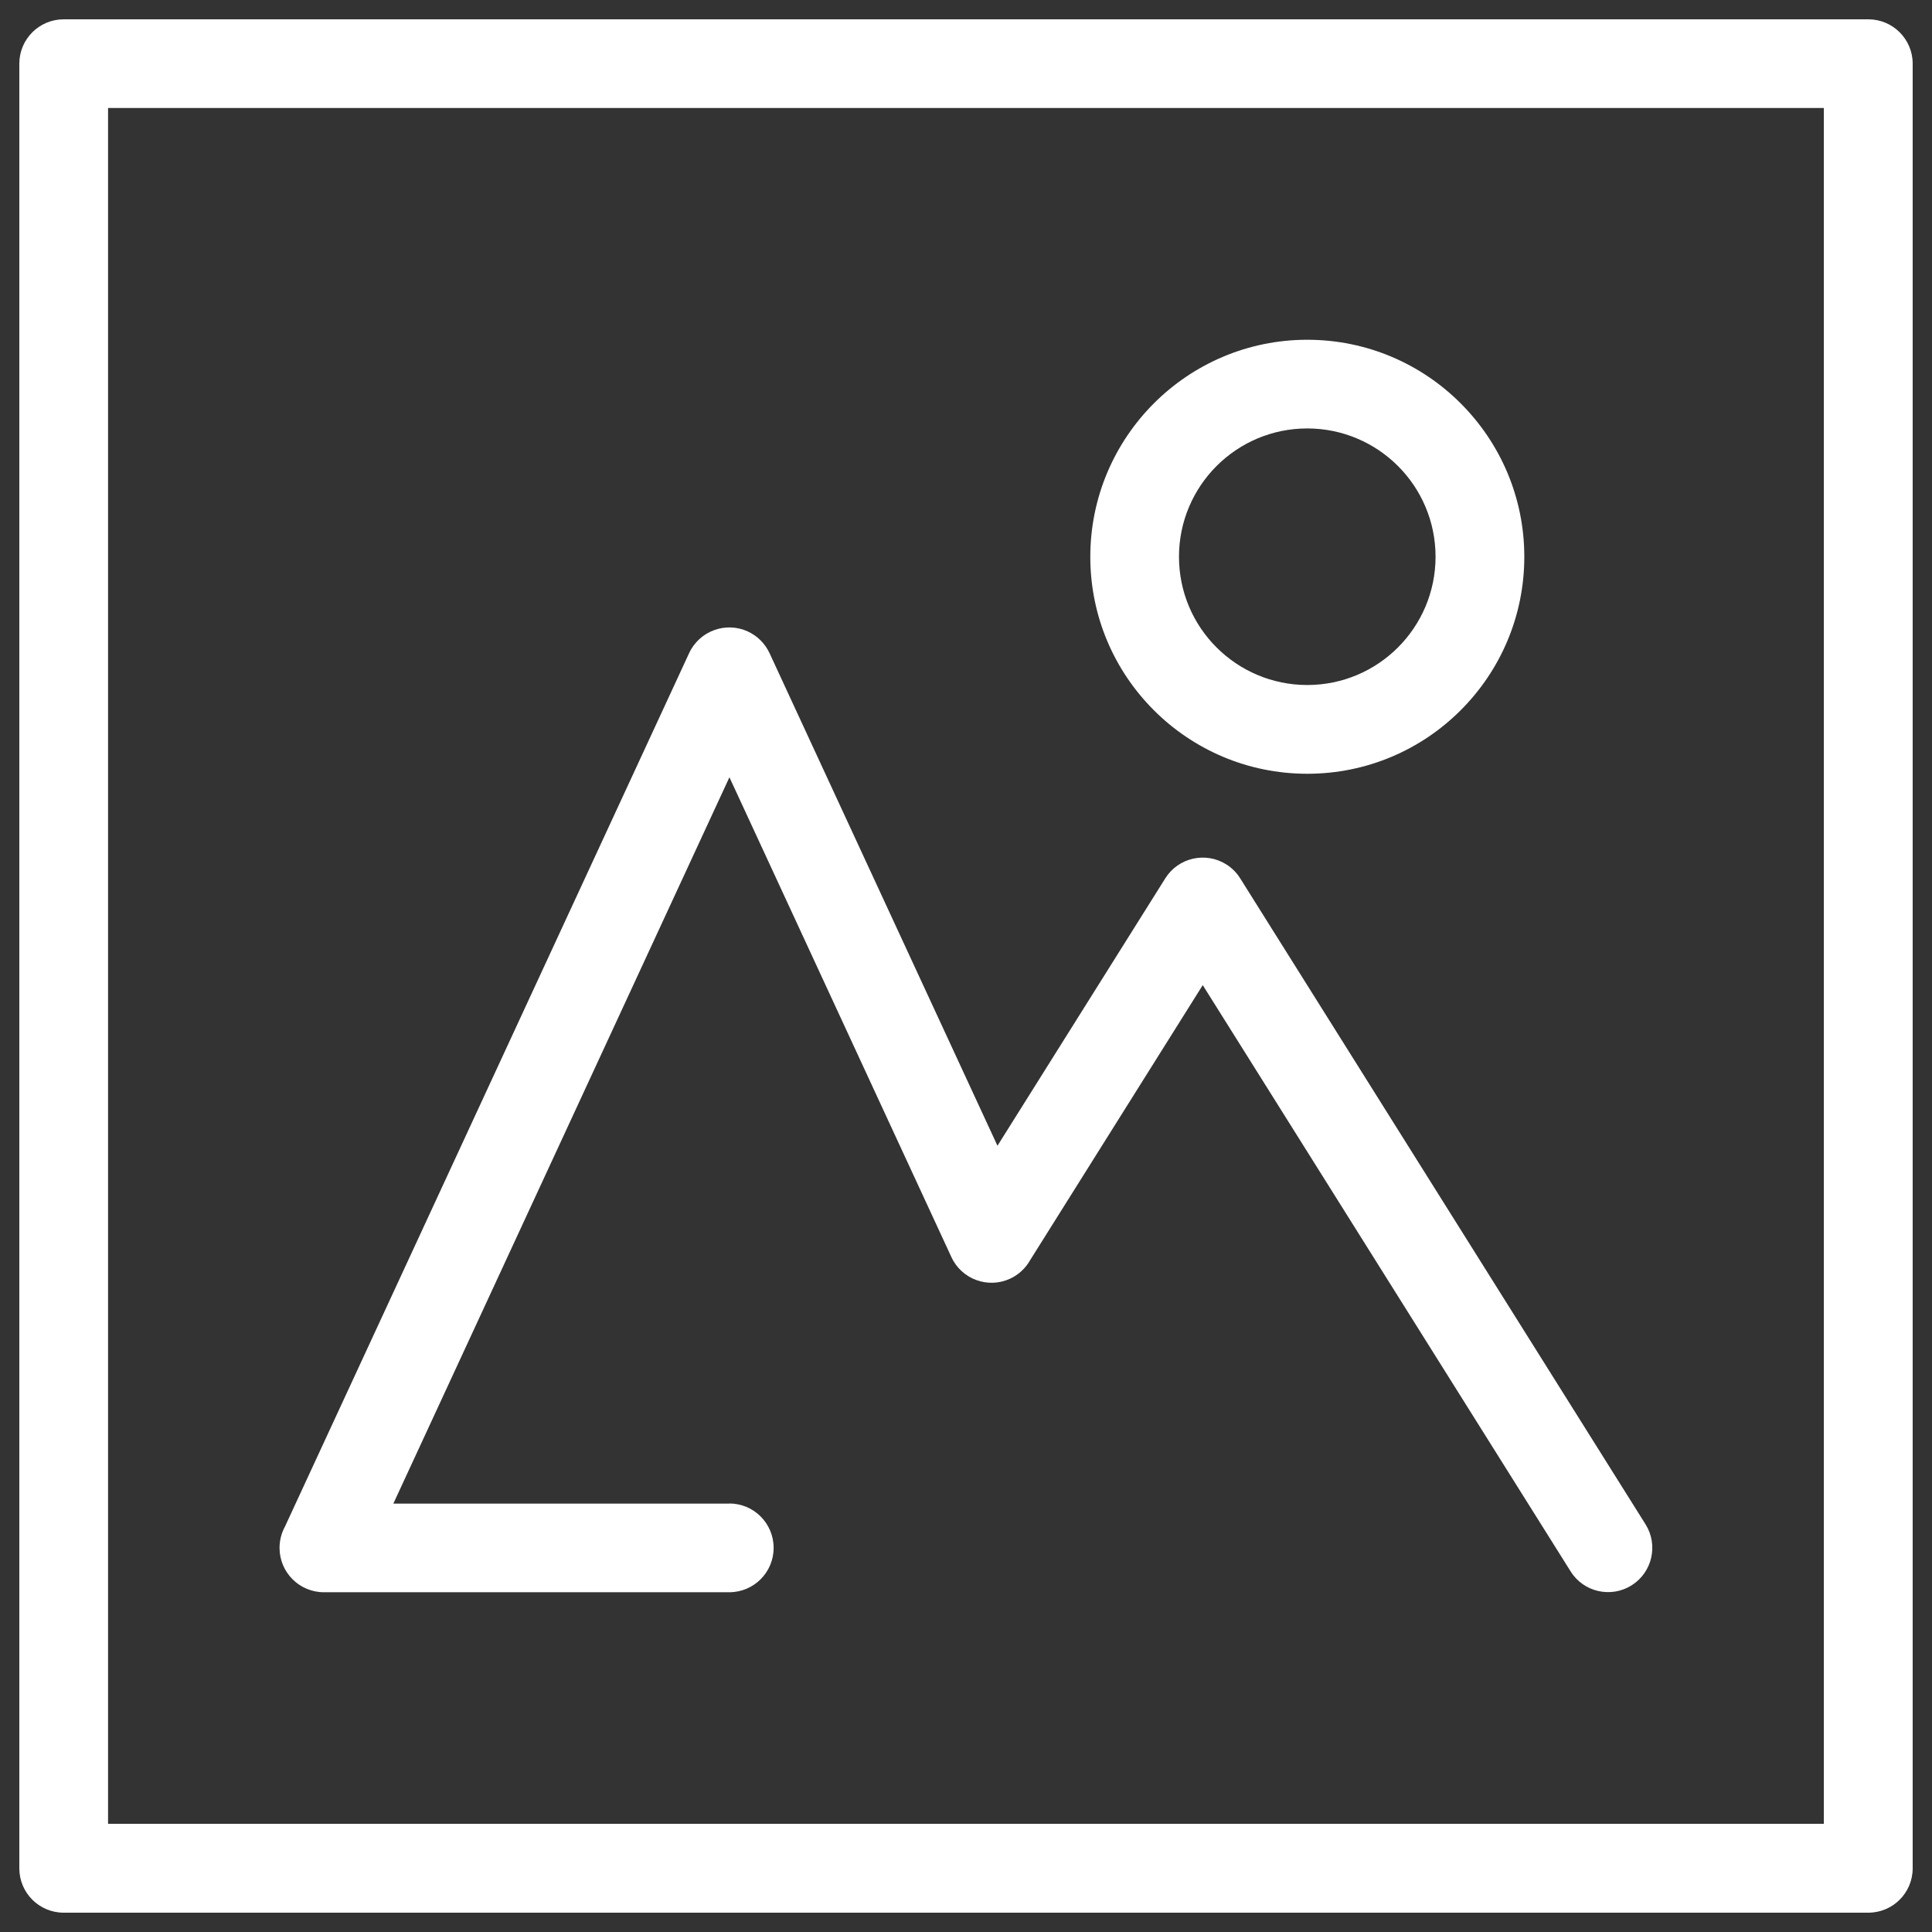 <svg xmlns:xlink="http://www.w3.org/1999/xlink" width="100" height="100" version="1.1" viewBox="0 0 100 100" xmlns="http://www.w3.org/2000/svg" id="1145961552" class="svg u_1145961552" data-icon-custom="true"><rect x="0" y="0" width="100" height="100" fill="#333333" stroke="none"/> <path d="m3.297 1h93.406c1.27 0 2.297 1.027 2.297 2.297v93.406c0 1.27-1.027 2.297-2.297 2.297h-93.406c-1.27 0-2.297-1.027-2.297-2.297v-93.406c0-1.27 1.027-2.297 2.297-2.297zm64.367 16.586c3.098 0 5.91 1.258 7.941 3.293 2.035 2.035 3.293 4.84 3.293 7.941 0 3.098-1.258 5.91-3.293 7.941-2.031 2.035-4.84 3.289-7.941 3.289-3.102 0-5.91-1.258-7.941-3.289-2.035-2.035-3.289-4.84-3.289-7.941 0-3.098 1.258-5.906 3.289-7.941 2.035-2.035 4.844-3.293 7.941-3.293zm4.695 6.535c-1.199-1.199-2.863-1.945-4.695-1.945-1.832 0-3.492 0.742-4.695 1.945-1.199 1.199-1.945 2.863-1.945 4.695 0 1.832 0.742 3.496 1.945 4.695 1.199 1.199 2.863 1.945 4.695 1.945 1.832 0 3.492-0.742 4.695-1.945 1.199-1.199 1.945-2.863 1.945-4.695 0-1.832-0.742-3.492-1.945-4.695zm-34.613 53.699c1.27 0 2.297 1.027 2.297 2.297 0 1.27-1.027 2.297-2.297 2.297h-20.98c-1.27 0-2.297-1.027-2.297-2.297 0-0.398 0.102-0.773 0.281-1.102l20.918-45.207c0.531-1.148 1.895-1.652 3.043-1.121 0.516 0.238 0.898 0.645 1.121 1.121l11.797 25.496 8.688-13.844c0.672-1.07 2.09-1.391 3.156-0.719 0.316 0.199 0.562 0.461 0.742 0.758l20.957 33.398c0.672 1.07 0.352 2.484-0.719 3.16-1.07 0.672-2.484 0.352-3.156-0.719l-19.043-30.348-8.941 14.246c-0.227 0.402-0.578 0.738-1.031 0.949-1.148 0.531-2.512 0.027-3.039-1.121l-11.488-24.832-17.395 37.594h17.395zm56.656-72.23h-88.809v88.809h88.809z" fill="#FFFFFF"></path> 
</svg>